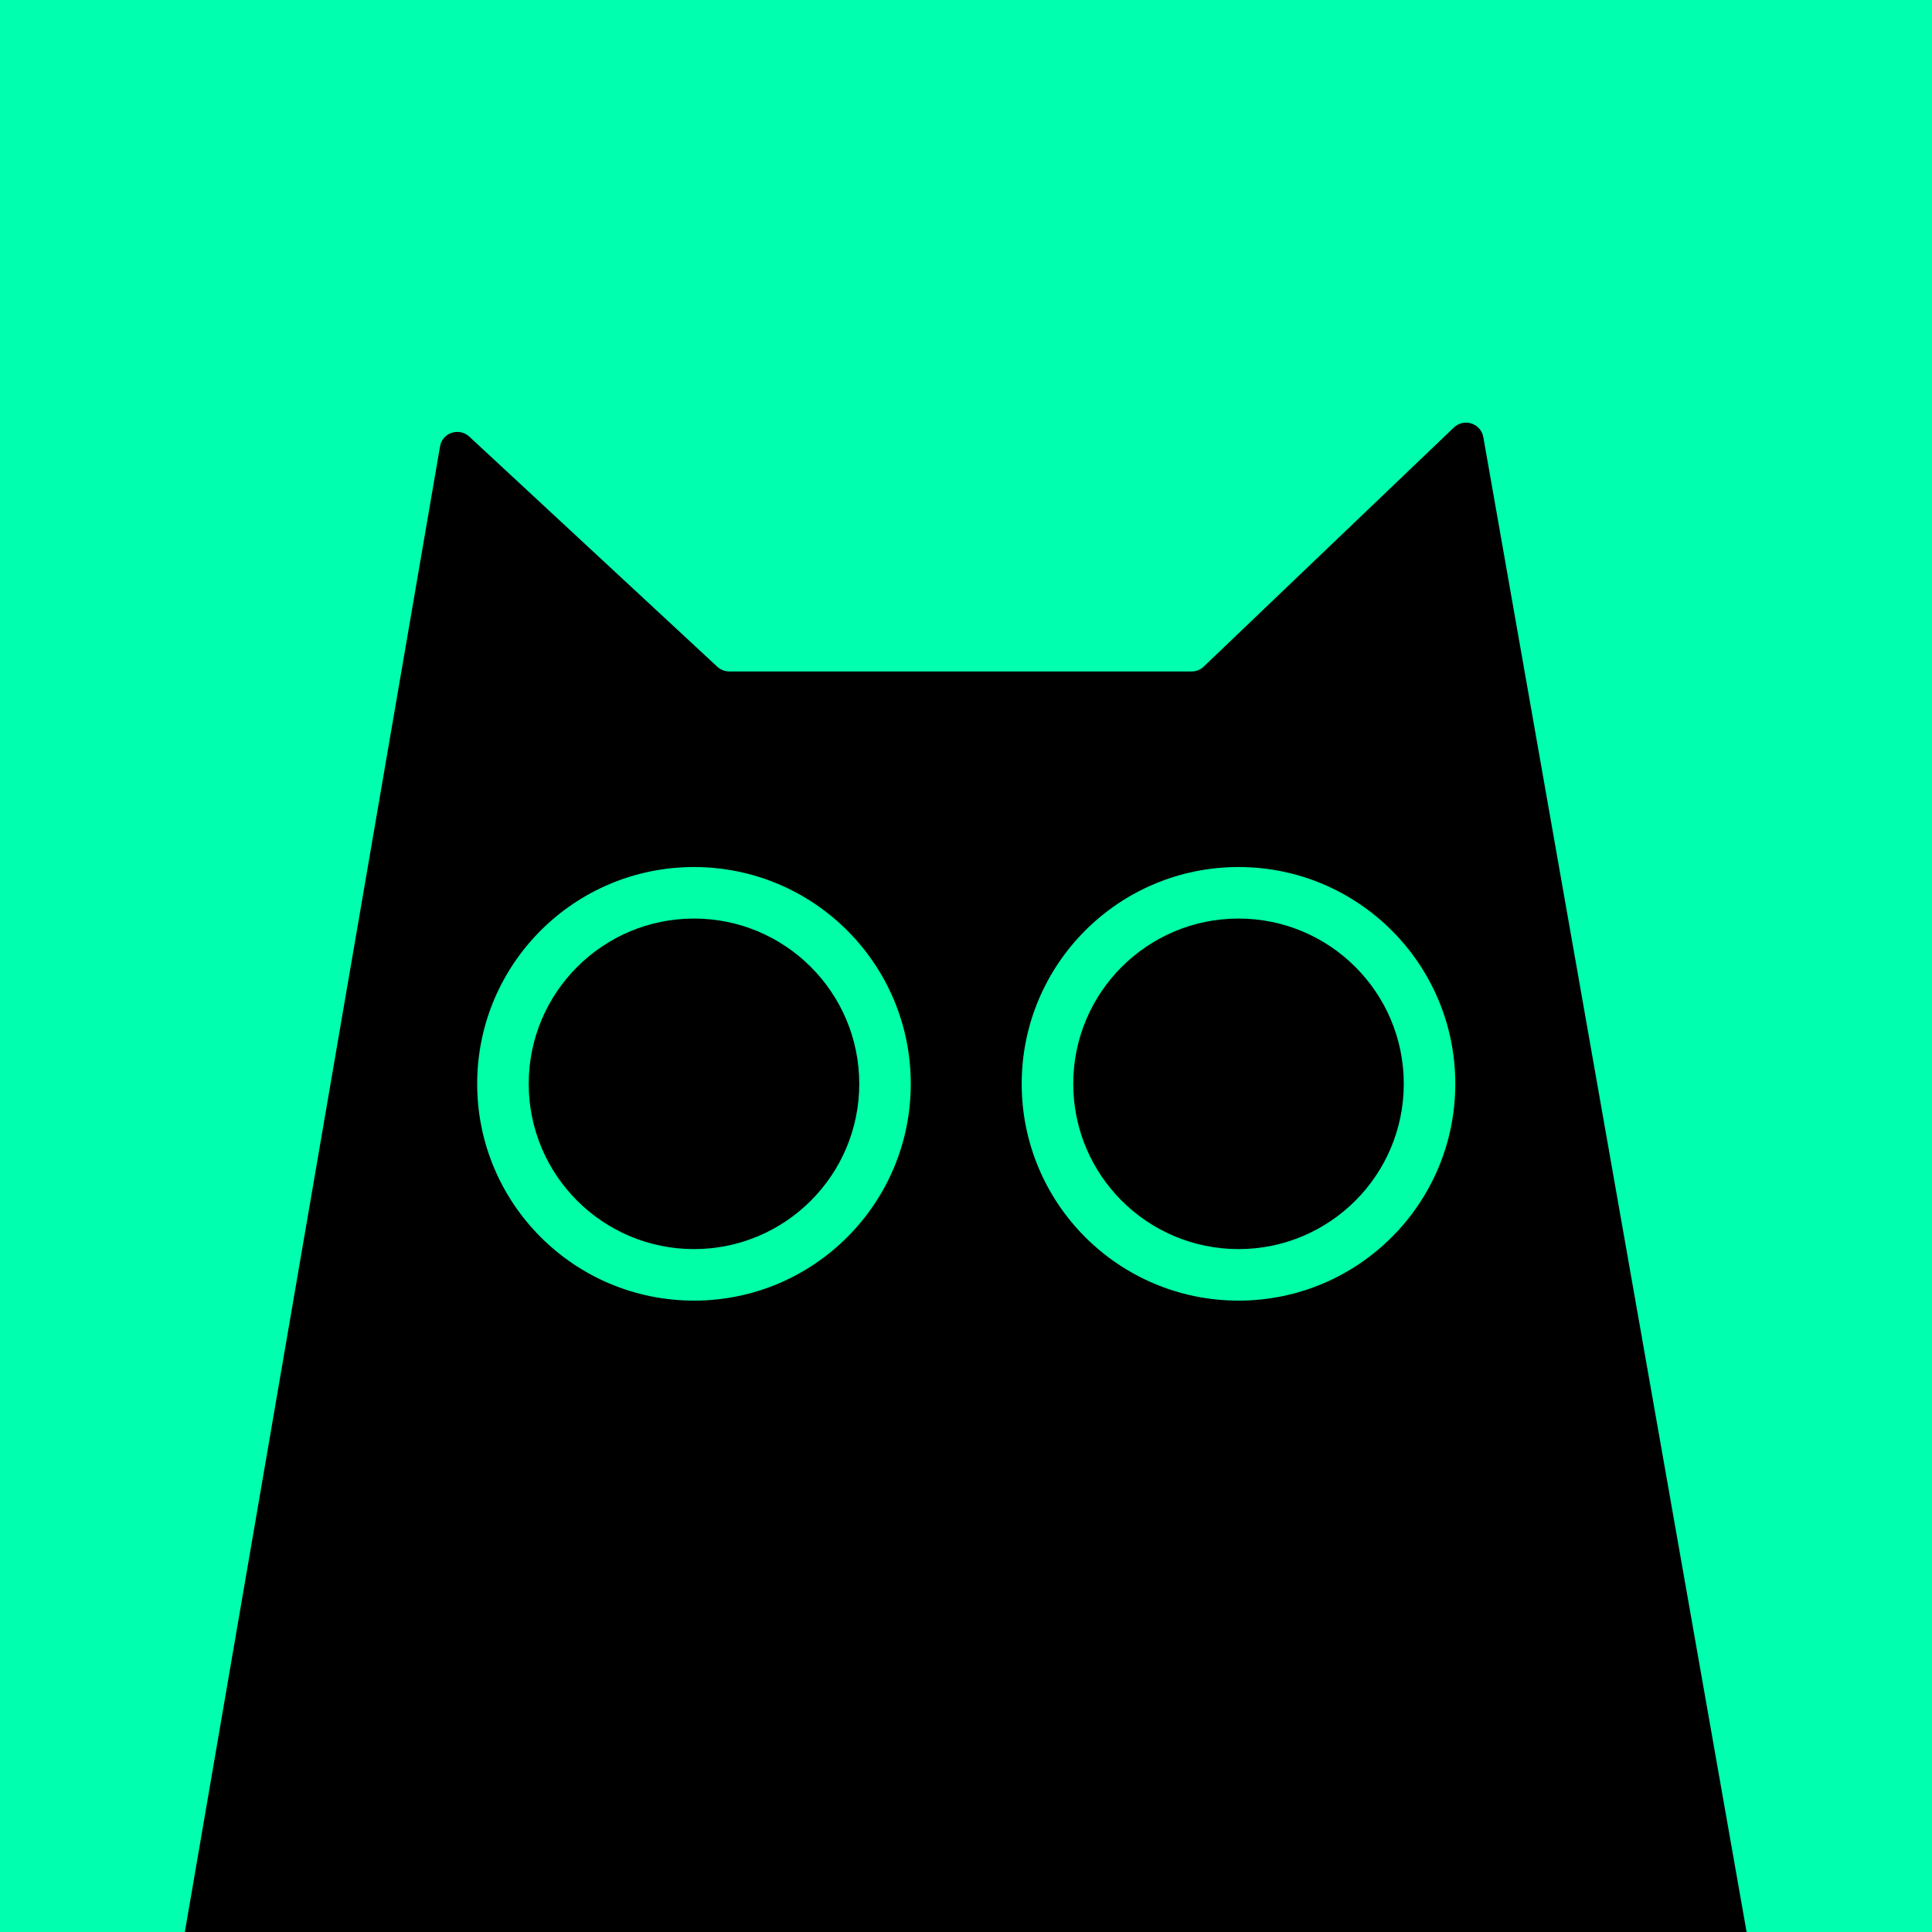<svg width="192" height="192" viewBox="0 0 192 192" fill="none" xmlns="http://www.w3.org/2000/svg">
<rect width="192" height="192" fill="#00FFAF"/>
<path d="M177.315 225.168H14.748C13.668 225.168 12.849 224.192 13.023 223.13L43.729 44.365C43.956 43.006 45.61 42.449 46.638 43.389L71.282 66.258C71.596 66.554 72.031 66.728 72.467 66.728H118.429C118.882 66.728 119.3 66.554 119.631 66.24L144.485 42.484C145.495 41.526 147.167 42.066 147.411 43.442L179.057 223.13C179.249 224.192 178.43 225.168 177.35 225.168H177.315Z" fill="black"/>
<path d="M123.081 129.254C134.979 129.254 144.625 119.608 144.625 107.709C144.625 95.811 134.979 86.165 123.081 86.165C111.182 86.165 101.536 95.811 101.536 107.709C101.536 119.608 111.182 129.254 123.081 129.254Z" fill="#00FFA7"/>
<path d="M123.082 124.133C132.153 124.133 139.506 116.78 139.506 107.709C139.506 98.639 132.153 91.285 123.082 91.285C114.011 91.285 106.658 98.639 106.658 107.709C106.658 116.78 114.011 124.133 123.082 124.133Z" fill="black"/>
<path d="M68.967 129.254C80.866 129.254 90.511 119.608 90.511 107.709C90.511 95.811 80.866 86.165 68.967 86.165C57.068 86.165 47.422 95.811 47.422 107.709C47.422 119.608 57.068 129.254 68.967 129.254Z" fill="#00FFA7"/>
<path d="M68.968 124.133C78.039 124.133 85.392 116.78 85.392 107.709C85.392 98.639 78.039 91.285 68.968 91.285C59.897 91.285 52.544 98.639 52.544 107.709C52.544 116.78 59.897 124.133 68.968 124.133Z" fill="black"/>
</svg>
